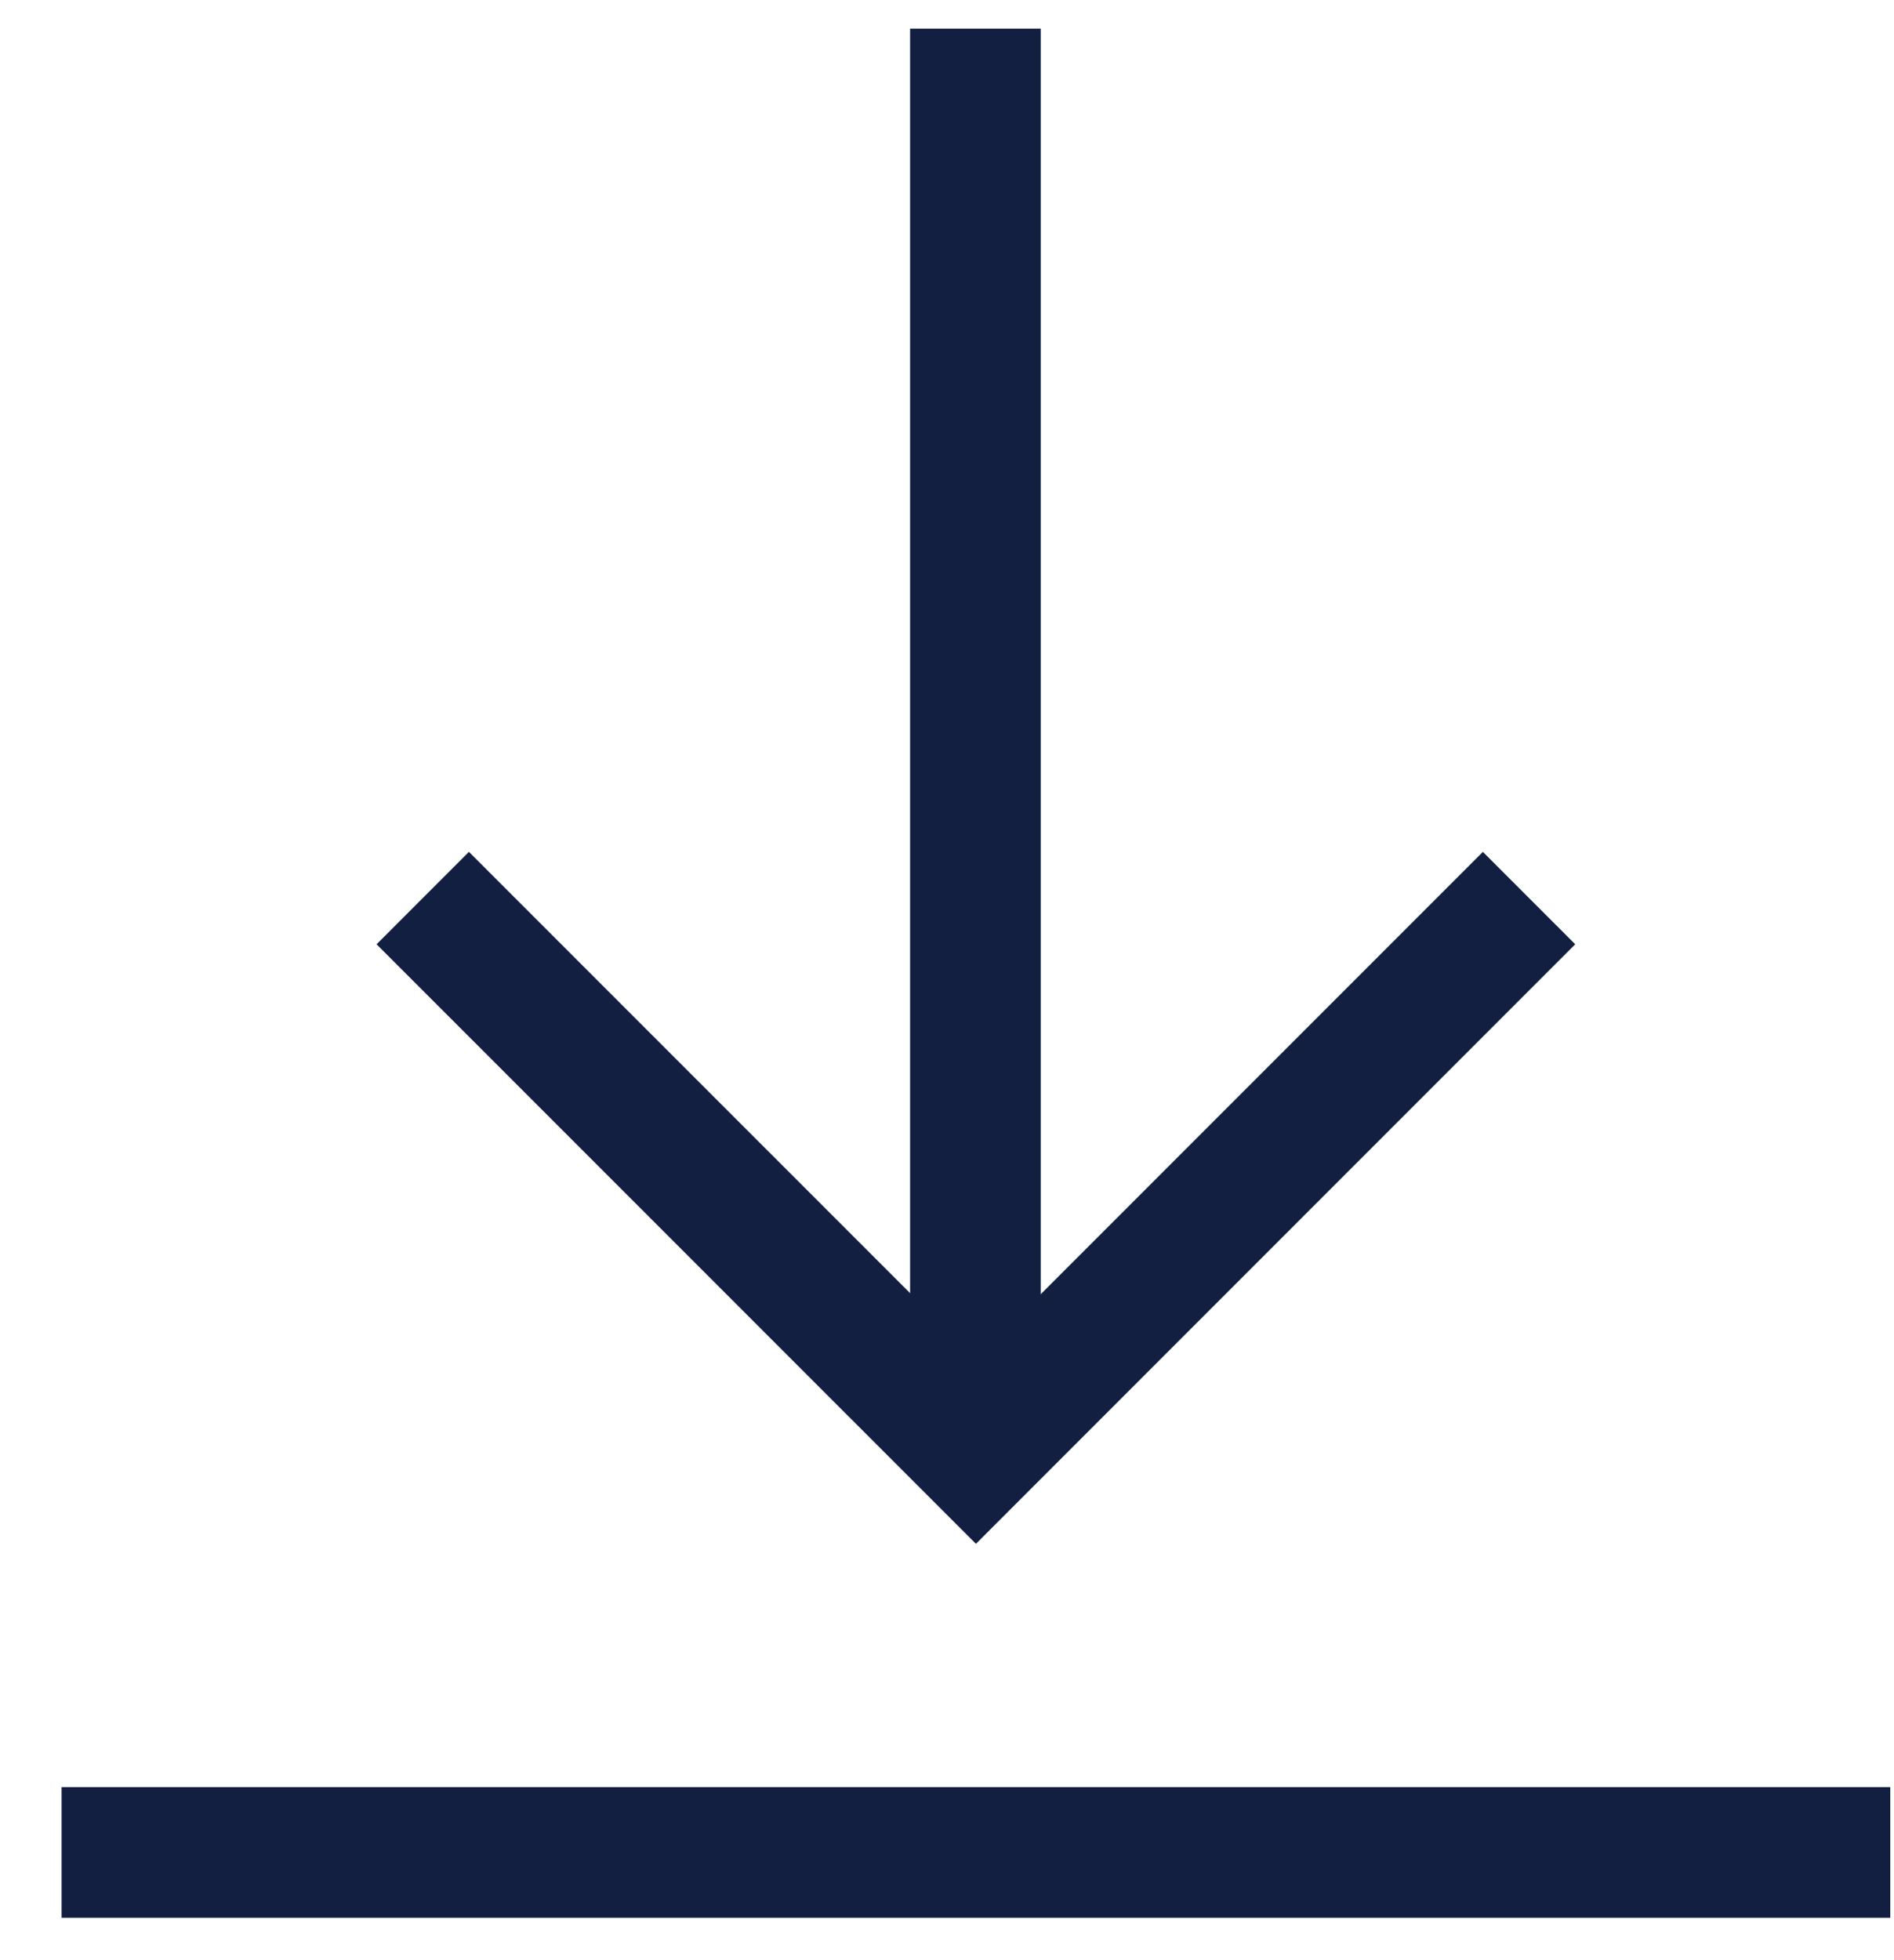 <svg width="29" height="30" viewBox="0 0 29 30" fill="none" xmlns="http://www.w3.org/2000/svg">
<path d="M0.943 28.352L28.943 28.352" stroke="#121F41" stroke-width="2"/>
<path d="M14.935 0.438L14.935 22.216" stroke="#121F41" stroke-width="2"/>
<path d="M23.412 13.745L14.943 22.214L6.473 13.745" stroke="#121F41" stroke-width="2"/>
</svg>
